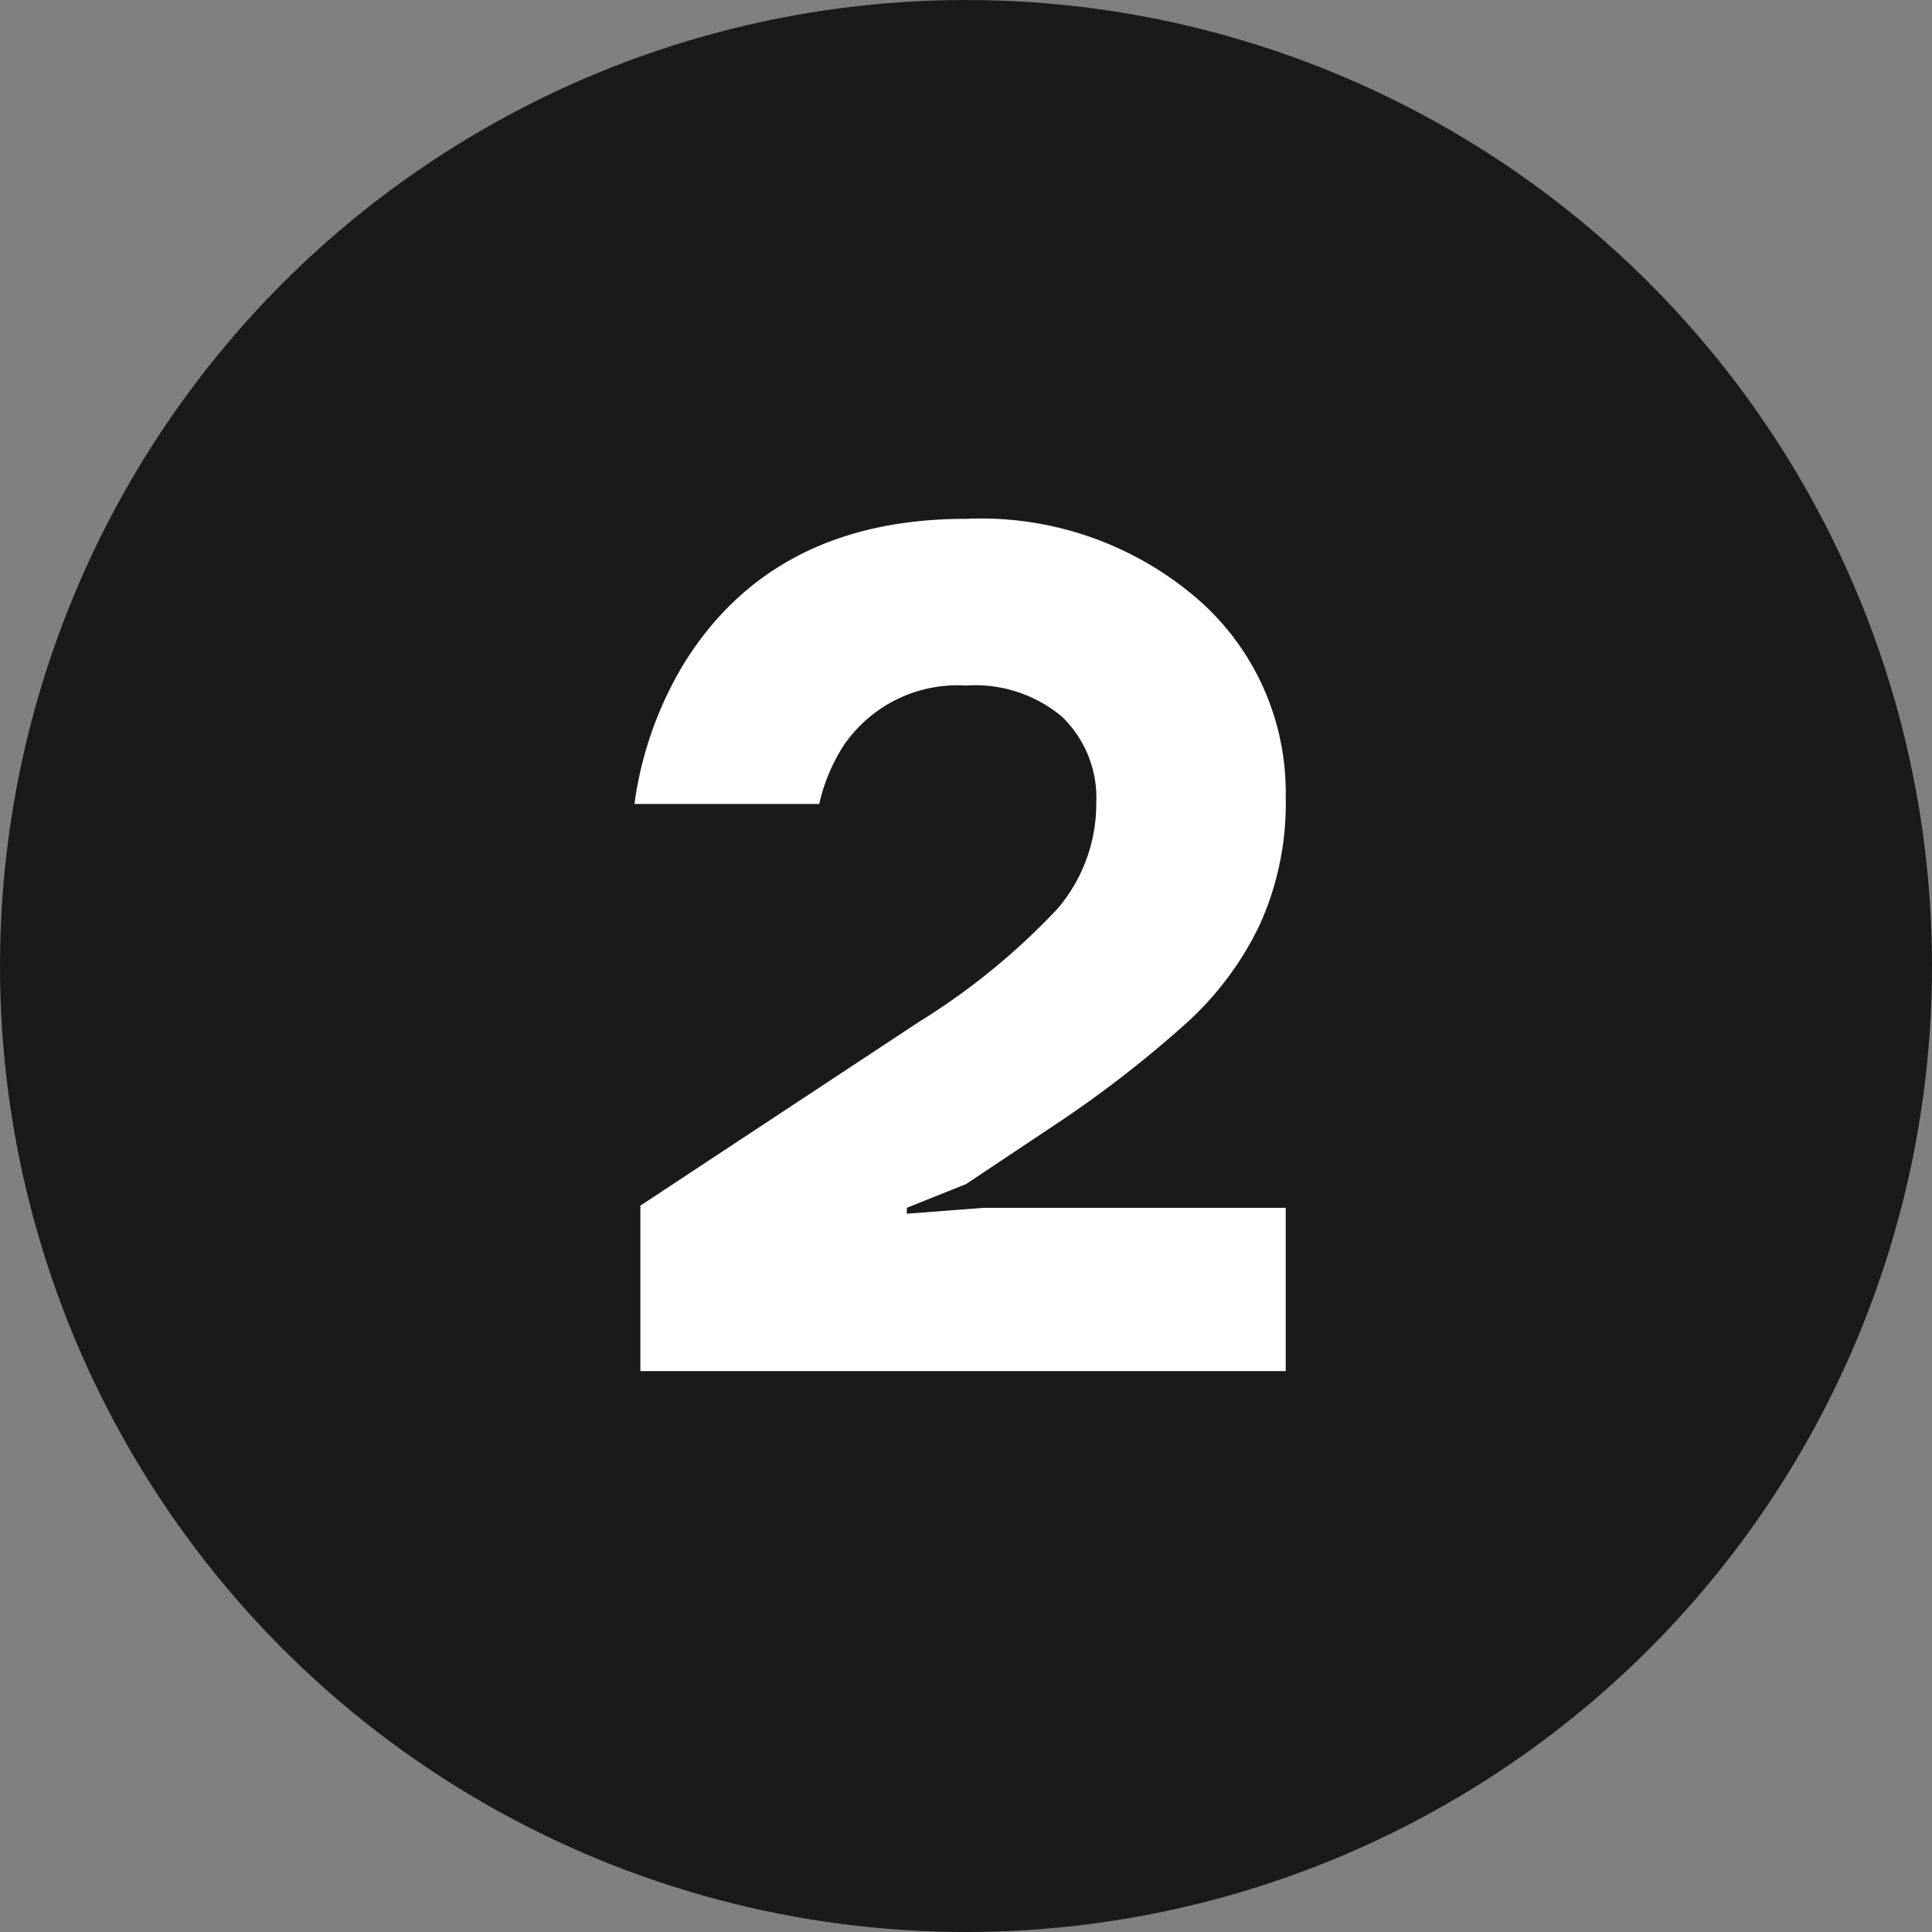 <?xml version="1.0" encoding="UTF-8"?> <svg xmlns="http://www.w3.org/2000/svg" viewBox="0 0 62 62"><rect x="0" y="0" width="62" height="62" fill="#808080" stroke="none"/><defs><style>.cls-1{fill:#1a1a1a;}.cls-2{fill:#fff;}</style></defs><g id="Слой_2" data-name="Слой 2"><g id="Слой_1-2" data-name="Слой 1"><circle class="cls-1" cx="31" cy="31" r="31"></circle><path class="cls-2" d="M20.55,44V38.69l8.93-5.89a21.92,21.92,0,0,0,4.45-3.63,5.18,5.18,0,0,0,1.25-3.4A3.61,3.61,0,0,0,34.08,23,4.33,4.33,0,0,0,31,22a4.42,4.42,0,0,0-3.91,1.9,5.78,5.78,0,0,0-.8,1.9H20.36A11.75,11.75,0,0,1,22,21.21q2.89-4.56,9-4.56a10.64,10.64,0,0,1,7.43,2.57,8.23,8.23,0,0,1,2.83,6.36,9.4,9.4,0,0,1-.85,4.13,10.16,10.16,0,0,1-2.28,3.07A36.47,36.47,0,0,1,34,36l-3,2-1.9.76v.19l2.47-.19h9.69V44Z"></path></g></g></svg> 